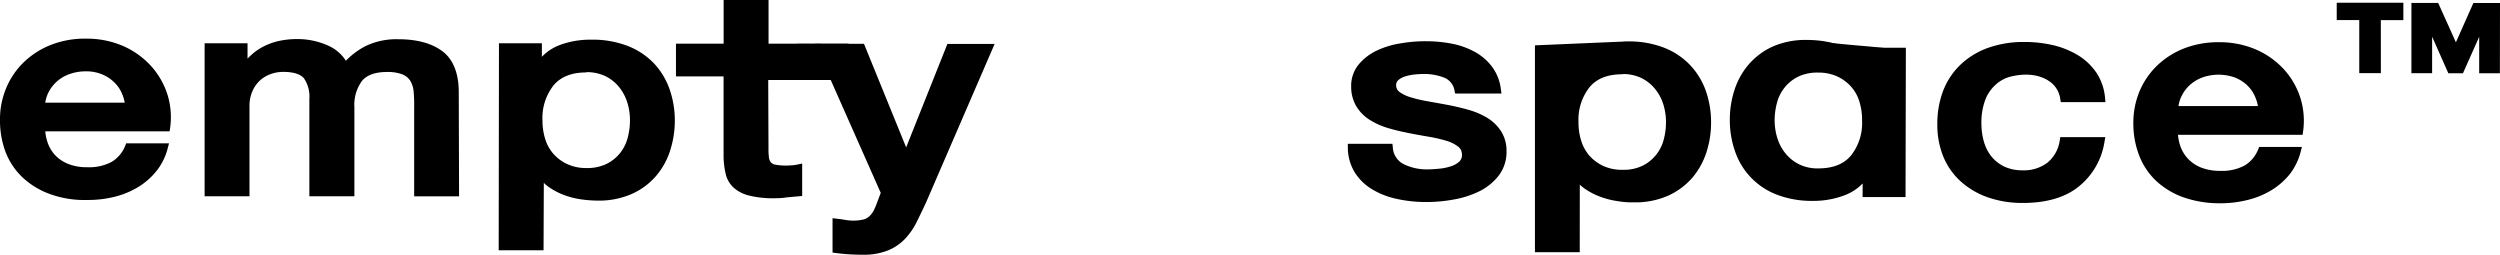 <svg xmlns="http://www.w3.org/2000/svg" viewBox="0 0 462.56 47.13"><g id="Layer_2" data-name="Layer 2"><g id="empty_space_" data-name="empty space™"><path d="M7.63,23.59a8.93,8.93,0,0,0,.51,3,7.08,7.08,0,0,0,1.55,2.55,7.35,7.35,0,0,0,2.62,1.75,9.83,9.83,0,0,0,3.78.66A9.42,9.42,0,0,0,21,30.47a6.8,6.8,0,0,0,2.78-3.36h6.59A10.56,10.56,0,0,1,28.47,31a12.28,12.28,0,0,1-3.24,2.89A15,15,0,0,1,21,35.69a20.19,20.19,0,0,1-4.91.59A19.28,19.28,0,0,1,9.5,35.22,13.76,13.76,0,0,1,4.65,32.3a12.23,12.23,0,0,1-3-4.5,15.78,15.78,0,0,1-1-5.73,14.12,14.12,0,0,1,1.07-5.45,13.63,13.63,0,0,1,3.06-4.54A14.54,14.54,0,0,1,9.6,9a16.51,16.51,0,0,1,6.34-1.14,16.07,16.07,0,0,1,6.68,1.34,14.38,14.38,0,0,1,4.9,3.53,13.5,13.5,0,0,1,2.83,5,13.3,13.3,0,0,1,.45,5.86ZM23.85,19.7a8.28,8.28,0,0,0-.7-2.71,7,7,0,0,0-1.58-2.27,7.77,7.77,0,0,0-2.43-1.57,8.26,8.26,0,0,0-3.2-.6,9.31,9.31,0,0,0-3.33.54,7.8,7.8,0,0,0-2.56,1.5,7.63,7.63,0,0,0-1.71,2.27,6.91,6.91,0,0,0-.71,2.82Z"/><path d="M16.11,37a18.6,18.6,0,0,1-6.85-1.09,14.65,14.65,0,0,1-5.07-3.07A12.84,12.84,0,0,1,1,28.05a16.73,16.73,0,0,1-1-6,14.69,14.69,0,0,1,1.13-5.71,14.31,14.31,0,0,1,3.2-4.76,15.35,15.35,0,0,1,5-3.24,17.2,17.2,0,0,1,6.54-1.19h0a17.06,17.06,0,0,1,7,1.4A15.34,15.34,0,0,1,28,12.27a14.44,14.44,0,0,1,3,5.28,14.11,14.11,0,0,1,.47,6.17l-.09.58-23,0a8.1,8.1,0,0,0,.45,2.12,6.53,6.53,0,0,0,1.4,2.32,6.85,6.85,0,0,0,2.39,1.59,9.21,9.21,0,0,0,3.52.61h0a8.87,8.87,0,0,0,4.54-1,6.09,6.09,0,0,0,2.5-3l.17-.42,7.92,0-.22.84a11.08,11.08,0,0,1-2,4.15,12.79,12.79,0,0,1-3.41,3.05,15.69,15.69,0,0,1-4.43,1.85A20.48,20.48,0,0,1,16.11,37ZM15.89,8.53a16.05,16.05,0,0,0-6,1.08,14.11,14.11,0,0,0-4.57,3,12.9,12.9,0,0,0-2.9,4.31,13.66,13.66,0,0,0-1,5.2,15.36,15.36,0,0,0,.95,5.49A11.39,11.39,0,0,0,5.12,31.8a13.15,13.15,0,0,0,4.61,2.79,18.43,18.43,0,0,0,6.35,1h0a19.09,19.09,0,0,0,4.7-.57,14.48,14.48,0,0,0,4.06-1.69,11.61,11.61,0,0,0,3.06-2.73,9.83,9.83,0,0,0,1.52-2.82H24.22a7.32,7.32,0,0,1-2.87,3.26,10.16,10.16,0,0,1-5.24,1.21h0a10.53,10.53,0,0,1-4-.71A8.16,8.16,0,0,1,9.2,29.64a7.87,7.87,0,0,1-1.7-2.8A9.69,9.69,0,0,1,7,23.59v-.67L30.2,23a12.58,12.58,0,0,0-.5-5A12.9,12.9,0,0,0,27,13.16a13.71,13.71,0,0,0-4.67-3.35,15.4,15.4,0,0,0-6.4-1.28Zm8.7,11.85-17.66,0,0-.7a7.71,7.71,0,0,1,.78-3.09,8.2,8.2,0,0,1,1.86-2.47,8.5,8.5,0,0,1,2.79-1.64,10.37,10.37,0,0,1,3.53-.58h0a8.82,8.82,0,0,1,3.46.66A8.63,8.63,0,0,1,22,14.23a7.86,7.86,0,0,1,1.73,2.48,9.13,9.13,0,0,1,.76,2.93ZM8.37,19l14.71,0a8,8,0,0,0-.54-1.76,6.45,6.45,0,0,0-1.44-2.05,7.26,7.26,0,0,0-2.23-1.44,7.57,7.57,0,0,0-2.93-.55h0a8.89,8.89,0,0,0-3.06.5A7,7,0,0,0,10.5,15.1a6.85,6.85,0,0,0-1.56,2.06A6.46,6.46,0,0,0,8.37,19Z"/><path d="M38.56,8.61h6.59v3.76h.18A15.58,15.58,0,0,1,47,10.56a9,9,0,0,1,2-1.41,11.82,11.82,0,0,1,2.6-.91A15.26,15.26,0,0,1,55,7.91,13,13,0,0,1,60.36,9a6.64,6.64,0,0,1,3.51,3.4A13.37,13.37,0,0,1,68,9.13a12.36,12.36,0,0,1,5.79-1.19q5,0,7.77,2.09t2.77,7l0,18.62h-7l0-15.75c0-1.08,0-2.06-.12-2.95a5.36,5.36,0,0,0-.69-2.29,3.79,3.79,0,0,0-1.74-1.5,8,8,0,0,0-3.17-.52c-2.36,0-4.07.62-5.13,1.87a8,8,0,0,0-1.59,5.32l0,15.8h-7l0-17.32A6.57,6.57,0,0,0,56.76,14c-.79-1-2.25-1.44-4.36-1.44a7.16,7.16,0,0,0-2.59.47,6.44,6.44,0,0,0-2.2,1.35,6.79,6.79,0,0,0-1.53,2.18,7.4,7.4,0,0,0-.58,3l0,16h-7Z"/><path d="M84.94,36.33l-8.31,0,0-16.42A28.77,28.77,0,0,0,76.54,17a4.75,4.75,0,0,0-.6-2,3.07,3.07,0,0,0-1.44-1.22,7.59,7.59,0,0,0-2.92-.46q-3.19,0-4.58,1.62a7.45,7.45,0,0,0-1.43,4.89l0,16.48H57.24l0-18a6,6,0,0,0-1-3.82c-.66-.79-2-1.19-3.84-1.19a6.65,6.65,0,0,0-2.35.42,5.9,5.9,0,0,0-2,1.21,6,6,0,0,0-1.37,2,6.67,6.67,0,0,0-.52,2.7l0,16.69h-8.3l0-28.32h7.94v2.84c.25-.25.5-.5.76-.73a10,10,0,0,1,2.2-1.51,12,12,0,0,1,2.75-1A15.62,15.62,0,0,1,55,7.23h0a13.8,13.8,0,0,1,5.61,1.16A7.52,7.52,0,0,1,64,11.24a14,14,0,0,1,3.63-2.71A13.19,13.19,0,0,1,73.7,7.26h0c3.47,0,6.22.76,8.18,2.24s3,4.05,3,7.53ZM78,35h5.6l0-17.94c0-3-.84-5.21-2.49-6.46s-4.2-2-7.37-2h0a11.89,11.89,0,0,0-5.44,1.12,12.72,12.72,0,0,0-3.88,3.12l-.69.81-.44-1a5.92,5.92,0,0,0-3.16-3.06,12.35,12.35,0,0,0-5.06-1h0a14.21,14.21,0,0,0-3.16.31,10.89,10.89,0,0,0-2.44.85,8.78,8.78,0,0,0-1.9,1.31,14.87,14.87,0,0,0-1.63,1.74l-.21.26H44.47V9.3H39.24l0,25.61h5.6l0-15.33a8,8,0,0,1,.65-3.25,7.39,7.39,0,0,1,1.68-2.41,7.27,7.27,0,0,1,2.42-1.49,8,8,0,0,1,2.83-.51c2.32,0,4,.57,4.88,1.69a7.21,7.21,0,0,1,1.34,4.68l0,16.65h5.6l0-15.13A8.73,8.73,0,0,1,66,14.06C67.15,12.66,69,12,71.58,12h0a8.48,8.48,0,0,1,3.45.58,4.56,4.56,0,0,1,2,1.77,6.11,6.11,0,0,1,.79,2.58c.08.91.12,1.92.12,3Z"/><path d="M93,8.7h6.59v3.65h.12A8.21,8.21,0,0,1,103.79,9a15.52,15.52,0,0,1,5.67-1A17.44,17.44,0,0,1,116,9.12a12.42,12.42,0,0,1,7.33,7.66,16.75,16.75,0,0,1,.91,5.58,17.08,17.08,0,0,1-.83,5.27,12.91,12.91,0,0,1-2.51,4.5,12.06,12.06,0,0,1-4.24,3.13,14.43,14.43,0,0,1-6,1.16,19.59,19.59,0,0,1-3-.24,14.91,14.91,0,0,1-2.92-.76A11.94,11.94,0,0,1,102,34.09a7.68,7.68,0,0,1-2-1.91h-.12l0,13.46h-7Zm24.25,13.54a11.73,11.73,0,0,0-.54-3.54,9.23,9.23,0,0,0-1.65-3.06,8.22,8.22,0,0,0-2.74-2.14,8.41,8.41,0,0,0-3.78-.81c-2.92,0-5.13.86-6.62,2.59a10.35,10.35,0,0,0-2.23,6.94,11.84,11.84,0,0,0,.57,3.78A8,8,0,0,0,102,29a8.46,8.46,0,0,0,2.78,2,8.91,8.91,0,0,0,3.74.73,8.8,8.8,0,0,0,4-.82,8.07,8.07,0,0,0,4.25-5.19A13.49,13.49,0,0,0,117.25,22.24Z"/><path d="M100.57,46.31h-8.3L92.32,8h7.94v2.51a8.88,8.88,0,0,1,3.29-2.17,16.18,16.18,0,0,1,5.89-1h0a17.93,17.93,0,0,1,6.75,1.18,13.42,13.42,0,0,1,4.84,3.24,13.6,13.6,0,0,1,2.88,4.81,17.65,17.65,0,0,1,.95,5.81,18.1,18.1,0,0,1-.87,5.48,13.53,13.53,0,0,1-2.64,4.74,12.69,12.69,0,0,1-4.47,3.29,15.1,15.1,0,0,1-6.28,1.23,23.33,23.33,0,0,1-3.19-.25,15.44,15.44,0,0,1-3.06-.79,12.82,12.82,0,0,1-2.73-1.42,8.65,8.65,0,0,1-1-.82ZM93.62,45h5.6l0-13.46h1l.32.28a7.4,7.4,0,0,0,1.82,1.75,12,12,0,0,0,2.44,1.26,14.38,14.38,0,0,0,2.8.72,18.11,18.11,0,0,0,2.94.23h0a13.73,13.73,0,0,0,5.72-1.1,11.38,11.38,0,0,0,4-2.95,12.3,12.3,0,0,0,2.37-4.27,16.28,16.28,0,0,0,.8-5.06,16,16,0,0,0-.86-5.36,12.28,12.28,0,0,0-2.6-4.33,12,12,0,0,0-4.36-2.92,16.7,16.7,0,0,0-6.24-1.08h0a14.94,14.94,0,0,0-5.41,1,7.58,7.58,0,0,0-3.76,3.09l-.19.32H99l-.12-.68v-3H93.68ZM108.53,32.4h0a9.55,9.55,0,0,1-4-.8,9,9,0,0,1-3-2.14,8.68,8.68,0,0,1-1.88-3.25,12.59,12.59,0,0,1-.61-4,11,11,0,0,1,2.4-7.38C103,13,105.41,12,108.52,12h0a9.23,9.23,0,0,1,4.08.88,9,9,0,0,1,3,2.32,9.89,9.89,0,0,1,1.76,3.28,12.5,12.5,0,0,1,.58,3.75h0a14.34,14.34,0,0,1-.49,3.65,9.1,9.1,0,0,1-1.65,3.27,8.9,8.9,0,0,1-3,2.34A9.41,9.41,0,0,1,108.53,32.4Zm0-19c-2.74,0-4.72.77-6.08,2.36a9.73,9.73,0,0,0-2.08,6.5,11.37,11.37,0,0,0,.54,3.57,7.42,7.42,0,0,0,1.59,2.75,7.67,7.67,0,0,0,2.56,1.83,8.21,8.21,0,0,0,3.46.68h0a8.15,8.15,0,0,0,3.7-.76,7.47,7.47,0,0,0,2.5-2,7.6,7.6,0,0,0,1.4-2.78,12.49,12.49,0,0,0,.44-3.29,11,11,0,0,0-.51-3.34,8.58,8.58,0,0,0-1.52-2.83,7.5,7.5,0,0,0-2.52-2,8,8,0,0,0-3.48-.74Z"/><path d="M125.77,8.75h8.82V.68h7V8.77h14.75l-.08,5.36H141.46l0,13.46a12.48,12.48,0,0,0,.09,1.62,2.6,2.6,0,0,0,.42,1.15,2.06,2.06,0,0,0,1,.7,5.54,5.54,0,0,0,1.83.24l1.46,0a8.22,8.22,0,0,0,1.47-.19v4.6l-2.26.2c-.73.07-1.48.1-2.25.1a17.69,17.69,0,0,1-4.43-.45,6.19,6.19,0,0,1-2.62-1.3A4.38,4.38,0,0,1,135,32.08a13.05,13.05,0,0,1-.39-3l0-15.64h-8.82Z"/><path d="M143.26,36.68a18.32,18.32,0,0,1-4.59-.48,6.71,6.71,0,0,1-2.9-1.45,5,5,0,0,1-1.48-2.5,14.94,14.94,0,0,1-.41-3.12l0-15h-8.81V8.08h8.82V0h8.31l0,8.08H157l-.1,6.72H142.14l.05,12.79a11.41,11.41,0,0,0,.08,1.53,2,2,0,0,0,.3.85,1.47,1.47,0,0,0,.69.46,10.86,10.86,0,0,0,3,.17,6.83,6.83,0,0,0,1.34-.17l.82-.17v6l-2.87.26C144.87,36.64,144.11,36.68,143.26,36.68ZM126.44,12.77h8.81l0,16.32a13.39,13.39,0,0,0,.37,2.81,3.66,3.66,0,0,0,1.08,1.84A5.65,5.65,0,0,0,139,34.9a17.32,17.32,0,0,0,4.25.42q1.13,0,2.19-.09l1.65-.15V31.9c-.26,0-.51.05-.77.06a11.08,11.08,0,0,1-3.53-.25,2.68,2.68,0,0,1-1.34-.95,3.17,3.17,0,0,1-.54-1.45,12,12,0,0,1-.1-1.71l-.05-14.14h14.77l.06-4H140.86V1.36h-5.59l0,8.09h-8.81Z"/><path d="M151.78,8.79h7.62l8.21,20.14h.12l8-20.12H183L170.7,37.24c-.57,1.22-1.13,2.38-1.68,3.49a11.94,11.94,0,0,1-2,3,8.52,8.52,0,0,1-3,2,11.63,11.63,0,0,1-4.51.75,38.5,38.5,0,0,1-4.82-.32v-5q.85.1,1.65.24a9.65,9.65,0,0,0,1.64.13,6.39,6.39,0,0,0,2-.26,3.44,3.44,0,0,0,1.31-.75,4.73,4.73,0,0,0,.88-1.17,11,11,0,0,0,.68-1.57l.79-2.08Z"/><path d="M159.59,47.13h-.06a37.61,37.61,0,0,1-4.91-.32l-.58-.08V40.37l.76.09q.87.1,1.68.24a8.35,8.35,0,0,0,3.34-.1,2.81,2.81,0,0,0,1.05-.6,4,4,0,0,0,.76-1,11.57,11.57,0,0,0,.63-1.47l.7-1.84L150.74,8.11h9.12l7.8,19.16,7.63-19.14,8.74,0L171.32,37.51c-.58,1.24-1.14,2.41-1.69,3.52a12.86,12.86,0,0,1-2.13,3.11,9.21,9.21,0,0,1-3.19,2.19A12.2,12.2,0,0,1,159.59,47.13Zm-4.2-1.59a35.28,35.28,0,0,0,4.14.24h.06a10.65,10.65,0,0,0,4.19-.7,7.83,7.83,0,0,0,2.73-1.86,12,12,0,0,0,1.91-2.79c.54-1.11,1.1-2.26,1.67-3.48L182,9.5H176.2l-8,20.12h-.92L167,29.2,159,9.47h-6.13l11.6,26.18L163.53,38a11.05,11.05,0,0,1-.71,1.65,5.68,5.68,0,0,1-1,1.34,4.25,4.25,0,0,1-1.57.91,9.71,9.71,0,0,1-4,.15l-.86-.14Z"/><path d="M257,27.31A4.37,4.37,0,0,0,259.27,31a10.26,10.26,0,0,0,4.81,1,21,21,0,0,0,2.23-.13,10.88,10.88,0,0,0,2.35-.49,4.58,4.58,0,0,0,1.8-1.06,2.33,2.33,0,0,0,.64-1.86,2.46,2.46,0,0,0-1-1.87,7.08,7.08,0,0,0-2.35-1.18,25,25,0,0,0-3.26-.76q-1.83-.32-3.72-.69a38.07,38.07,0,0,1-3.75-.89,13.15,13.15,0,0,1-3.23-1.41,7,7,0,0,1-2.28-2.28,6.34,6.34,0,0,1-.85-3.41A5.5,5.5,0,0,1,252,12.3a9.13,9.13,0,0,1,3.17-2.39,15.3,15.3,0,0,1,4.27-1.27,29.65,29.65,0,0,1,4.48-.36,23.49,23.49,0,0,1,4.67.45,14.1,14.1,0,0,1,4,1.44,9.23,9.23,0,0,1,3,2.59A8,8,0,0,1,277,16.59h-7.25a3.78,3.78,0,0,0-2.29-2.87,10.76,10.76,0,0,0-4.11-.74,16.91,16.91,0,0,0-1.74.1,9.31,9.31,0,0,0-1.89.39,4.06,4.06,0,0,0-1.49.83,1.85,1.85,0,0,0-.62,1.44,2.13,2.13,0,0,0,.89,1.77,7.43,7.43,0,0,0,2.31,1.13,26.78,26.78,0,0,0,3.26.76l3.78.68c1.26.25,2.5.55,3.72.89a12.9,12.9,0,0,1,3.26,1.42,7.2,7.2,0,0,1,2.31,2.25,5.87,5.87,0,0,1,.88,3.33A6.51,6.51,0,0,1,276.77,32a9.81,9.81,0,0,1-3.33,2.71,16.44,16.44,0,0,1-4.55,1.5,26,26,0,0,1-4.94.46,24.39,24.39,0,0,1-5.51-.58,13.68,13.68,0,0,1-4.39-1.75,9,9,0,0,1-2.92-2.93A8.19,8.19,0,0,1,250,27.29Z"/><path d="M264,37.38h0a25.33,25.33,0,0,1-5.66-.6,14.57,14.57,0,0,1-4.6-1.84,9.61,9.61,0,0,1-3.14-3.14,8.94,8.94,0,0,1-1.22-4.49l0-.7,8.25,0,.07.6a3.7,3.7,0,0,0,1.95,3.13,9.71,9.71,0,0,0,4.5,1c.63,0,1.35-.05,2.16-.13a9.76,9.76,0,0,0,2.2-.46,4,4,0,0,0,1.54-.9,1.63,1.63,0,0,0,.44-1.34,1.77,1.77,0,0,0-.71-1.39,6.63,6.63,0,0,0-2.13-1.06,26.27,26.27,0,0,0-3.17-.74c-1.23-.21-2.47-.43-3.74-.68s-2.57-.55-3.8-.91a13.51,13.51,0,0,1-3.4-1.49A7.66,7.66,0,0,1,251,19.75,7.08,7.08,0,0,1,250,16a6.2,6.2,0,0,1,1.42-4.11,9.9,9.9,0,0,1,3.4-2.57A16.12,16.12,0,0,1,259.29,8a25.73,25.73,0,0,1,4.58-.37,24.89,24.89,0,0,1,4.8.46,14.39,14.39,0,0,1,4.22,1.52,10,10,0,0,1,3.2,2.77,8.73,8.73,0,0,1,1.61,4.15l.11.77h-8.57l-.12-.53a3.1,3.1,0,0,0-1.88-2.39,10,10,0,0,0-3.86-.69,15.69,15.69,0,0,0-1.67.1,8.23,8.23,0,0,0-1.75.36,3.22,3.22,0,0,0-1.25.69,1.13,1.13,0,0,0-.39.93,1.48,1.48,0,0,0,.62,1.24,6.74,6.74,0,0,0,2.1,1,24.58,24.58,0,0,0,3.18.74c1.22.22,2.48.44,3.79.69s2.53.55,3.78.9a14.4,14.4,0,0,1,3.43,1.49,8,8,0,0,1,2.52,2.46,6.67,6.67,0,0,1,1,3.71,7.1,7.1,0,0,1-1.43,4.47,10.25,10.25,0,0,1-3.55,2.9A17.54,17.54,0,0,1,269,36.91,28,28,0,0,1,264,37.38ZM250.72,28a7.21,7.21,0,0,0,1,3.12,8.45,8.45,0,0,0,2.71,2.71,13.53,13.53,0,0,0,4.18,1.66A23.88,23.88,0,0,0,264,36h0a26,26,0,0,0,4.78-.45,15.86,15.86,0,0,0,4.36-1.45,9,9,0,0,0,3.1-2.51A5.84,5.84,0,0,0,277.38,28a5.44,5.44,0,0,0-.77-3,6.75,6.75,0,0,0-2.11-2,12.31,12.31,0,0,0-3.08-1.34c-1.21-.34-2.45-.63-3.67-.87s-2.55-.47-3.76-.68a27.2,27.2,0,0,1-3.35-.79A8.06,8.06,0,0,1,258.11,18,2.83,2.83,0,0,1,257,15.73a2.47,2.47,0,0,1,.84-1.94,4.68,4.68,0,0,1,1.74-1,9.53,9.53,0,0,1,2-.42c.7-.07,1.3-.1,1.81-.1a11.43,11.43,0,0,1,4.37.78,4.33,4.33,0,0,1,2.55,2.82l5.93,0A7,7,0,0,0,275,13.16a8.57,8.57,0,0,0-2.77-2.4,13.42,13.42,0,0,0-3.82-1.37A23.08,23.08,0,0,0,263.87,9h0a28.72,28.72,0,0,0-4.33.34,15.27,15.27,0,0,0-4.09,1.22,8.63,8.63,0,0,0-2.95,2.22A4.83,4.83,0,0,0,251.37,16a5.73,5.73,0,0,0,.75,3.06,6,6,0,0,0,2.06,2.05,12,12,0,0,0,3.06,1.34c1.2.35,2.44.64,3.69.88s2.49.47,3.71.68a26.77,26.77,0,0,1,3.34.78,7.75,7.75,0,0,1,2.57,1.3,3.12,3.12,0,0,1,1.23,2.37,3,3,0,0,1-.85,2.37A5.09,5.09,0,0,1,268.87,32a11.71,11.71,0,0,1-2.49.53c-.85.08-1.63.13-2.3.13A11,11,0,0,1,259,31.56,4.86,4.86,0,0,1,256.38,28Z"/><path d="M284.71,9l14-.61-7.46,4.27h.13a8.17,8.17,0,0,1,4.09-3.36,15.51,15.51,0,0,1,5.67-1,17.19,17.19,0,0,1,6.49,1.13A12.43,12.43,0,0,1,315,17.12a16.49,16.49,0,0,1,.9,5.58,17,17,0,0,1-.83,5.27,12.93,12.93,0,0,1-2.5,4.51,12.2,12.2,0,0,1-4.25,3.12,14.28,14.28,0,0,1-6,1.16,19.46,19.46,0,0,1-3-.24,14.81,14.81,0,0,1-2.93-.75,12,12,0,0,1-2.59-1.34,8,8,0,0,1-2-1.91h-.12l0,13.46h-6.95ZM309,22.59a11.8,11.8,0,0,0-.54-3.55,8.89,8.89,0,0,0-1.64-3A8.35,8.35,0,0,0,304,13.84a8.61,8.61,0,0,0-3.78-.81q-4.39,0-6.62,2.6a10.27,10.27,0,0,0-2.24,6.93,11.79,11.79,0,0,0,.58,3.78,8.09,8.09,0,0,0,1.73,3,8.54,8.54,0,0,0,2.77,2,9,9,0,0,0,3.75.74,8.76,8.76,0,0,0,4-.83A8.12,8.12,0,0,0,307,29.08a8.3,8.3,0,0,0,1.53-3A13.07,13.07,0,0,0,309,22.59Z"/><path d="M292.29,46.66H284L284,8.39l15.68-.67c.42,0,.84-.06,1.28-.06l.5,0,0,0a17.86,17.86,0,0,1,6.47,1.18,13.44,13.44,0,0,1,4.83,3.25,13.6,13.6,0,0,1,2.89,4.81,17.5,17.5,0,0,1,.94,5.8,17.79,17.79,0,0,1-.86,5.48,13.78,13.78,0,0,1-2.64,4.74,13,13,0,0,1-4.48,3.3,15.05,15.05,0,0,1-6.27,1.22,16.44,16.44,0,0,1-3.2-.25,15,15,0,0,1-3.05-.79A12.64,12.64,0,0,1,293.35,35a9.34,9.34,0,0,1-1.05-.83Zm-7-1.37h5.6l0-13.45h1l.32.28a7.15,7.15,0,0,0,1.81,1.74,10.89,10.89,0,0,0,2.45,1.26,13.77,13.77,0,0,0,2.79.72,18.84,18.84,0,0,0,3,.24,13.72,13.72,0,0,0,5.71-1.1,11.52,11.52,0,0,0,4-3,12.16,12.16,0,0,0,2.38-4.27,16.68,16.68,0,0,0-.07-10.42,11.75,11.75,0,0,0-6.95-7.25A16.94,16.94,0,0,0,301.18,9h0a15.93,15.93,0,0,0-2.32.17L292,13.1l-.18.28h-2.92L291,12.09a8.74,8.74,0,0,1,3-2.77l-8.59.37Zm14.92-12.55h0a9.79,9.79,0,0,1-4-.79,9.39,9.39,0,0,1-3-2.14,9,9,0,0,1-1.88-3.26,12.59,12.59,0,0,1-.61-4,11.07,11.07,0,0,1,2.4-7.37c1.61-1.88,4-2.84,7.11-2.84h0a9.23,9.23,0,0,1,4.08.89,8.74,8.74,0,0,1,3,2.32,9.89,9.89,0,0,1,1.77,3.28,12.49,12.49,0,0,1,.57,3.75,14,14,0,0,1-.49,3.64,8.67,8.67,0,0,1-4.59,5.61A9.47,9.47,0,0,1,300.25,32.74Zm0-19c-2.73,0-4.72.77-6.08,2.36a9.7,9.7,0,0,0-2.07,6.49,11.09,11.09,0,0,0,.54,3.57,7.59,7.59,0,0,0,1.58,2.76,8.19,8.19,0,0,0,2.56,1.83,8.46,8.46,0,0,0,3.47.67h0a8.18,8.18,0,0,0,3.7-.75,7.48,7.48,0,0,0,2.49-2,7.58,7.58,0,0,0,1.41-2.77,12.68,12.68,0,0,0,.44-3.3h0a11.19,11.19,0,0,0-.51-3.34,8.46,8.46,0,0,0-1.53-2.82,7.36,7.36,0,0,0-2.51-2,7.85,7.85,0,0,0-3.48-.74Z"/><path d="M351.93,35.79h-6.59V32.12h-.13a8.11,8.11,0,0,1-4.09,3.36,15.52,15.52,0,0,1-5.67,1A17.19,17.19,0,0,1,329,35.36a12.43,12.43,0,0,1-7.34-7.65,16.49,16.49,0,0,1-.9-5.58,16.74,16.74,0,0,1,.83-5.27,12.84,12.84,0,0,1,2.5-4.51,12.2,12.2,0,0,1,4.25-3.12,14.38,14.38,0,0,1,6-1.17,19.49,19.49,0,0,1,3.05.24,14.83,14.83,0,0,1,2.93.76,8.1,8.1,0,0,0,1.8.44H352ZM327.68,22.24a11.49,11.49,0,0,0,.54,3.55,9.08,9.08,0,0,0,1.64,3.05A8.19,8.19,0,0,0,332.6,31a8.61,8.61,0,0,0,3.78.82c2.93,0,5.14-.86,6.62-2.6a10.34,10.34,0,0,0,2.24-6.93,11.9,11.9,0,0,0-.58-3.79,8.12,8.12,0,0,0-1.73-3,8.42,8.42,0,0,0-2.77-2,9.16,9.16,0,0,0-3.75-.73,8.8,8.8,0,0,0-4,.83,8.05,8.05,0,0,0-2.71,2.16,8.3,8.3,0,0,0-1.53,3A13.07,13.07,0,0,0,327.68,22.24Z"/><path d="M335.51,37.17h-.05A18.2,18.2,0,0,1,328.71,36,13.1,13.1,0,0,1,321,27.93a17.39,17.39,0,0,1-.94-5.81,17.68,17.68,0,0,1,.86-5.47,13.67,13.67,0,0,1,2.64-4.74A13,13,0,0,1,328,8.61a15.05,15.05,0,0,1,6.27-1.22h.05a20.78,20.78,0,0,1,3.15.24,15.54,15.54,0,0,1,3.05.8,7.73,7.73,0,0,0,1.64.4h10.47l-.06,27.63h-7.94V33.94a8.92,8.92,0,0,1-3.29,2.17A16.19,16.19,0,0,1,335.51,37.17ZM334.3,8.74a13.72,13.72,0,0,0-5.71,1.1,11.5,11.5,0,0,0-4,2.95,12.25,12.25,0,0,0-2.38,4.27,16.63,16.63,0,0,0-.8,5.06,16.24,16.24,0,0,0,.87,5.36,11.68,11.68,0,0,0,7,7.25,16.53,16.53,0,0,0,6.24,1.08h.05a14.82,14.82,0,0,0,5.38-1,7.44,7.44,0,0,0,3.76-3.09l.2-.31h1l.12.67v3h5.23l.05-24.92h-9.18a9,9,0,0,1-2-.48A13.79,13.79,0,0,0,337.29,9,29.63,29.63,0,0,0,334.3,8.74Zm2.11,23.73h0a9.16,9.16,0,0,1-4.07-.88,8.78,8.78,0,0,1-3-2.32A9.79,9.79,0,0,1,327.58,26a12.1,12.1,0,0,1-.58-3.75h0a14,14,0,0,1,.49-3.65A8.73,8.73,0,0,1,332.08,13a9.6,9.6,0,0,1,4.31-.9h0a9.63,9.63,0,0,1,4,.8,9.23,9.23,0,0,1,3,2.14,9,9,0,0,1,1.88,3.25,12.61,12.61,0,0,1,.6,4,11,11,0,0,1-2.4,7.37C341.91,31.52,339.52,32.47,336.41,32.47Zm-8.06-10.23a11,11,0,0,0,.51,3.34,8.39,8.39,0,0,0,1.52,2.83,7.45,7.45,0,0,0,2.52,2,7.71,7.71,0,0,0,3.48.75h0c2.73,0,4.72-.77,6.08-2.36a9.7,9.7,0,0,0,2.07-6.49A11.28,11.28,0,0,0,344,18.7a7.25,7.25,0,0,0-1.59-2.76,7.88,7.88,0,0,0-2.55-1.83,8.45,8.45,0,0,0-3.47-.68h0a8.18,8.18,0,0,0-3.7.76,7.46,7.46,0,0,0-2.49,2A7.55,7.55,0,0,0,328.79,19,12.49,12.49,0,0,0,328.35,22.24Z"/><path d="M381.84,18.21a5.38,5.38,0,0,0-2.34-3.78,8.52,8.52,0,0,0-4.85-1.29,11.67,11.67,0,0,0-2.87.39A7.09,7.09,0,0,0,369,15a8.19,8.19,0,0,0-2.14,3,12.29,12.29,0,0,0-.86,5,12.71,12.71,0,0,0,.45,3.33,8.38,8.38,0,0,0,1.46,3,7.64,7.64,0,0,0,2.59,2.12,8.32,8.32,0,0,0,3.84.81,7.68,7.68,0,0,0,5-1.61A7.14,7.14,0,0,0,381.83,26l6.95,0a12.54,12.54,0,0,1-4.68,8.05q-3.69,2.79-9.79,2.77a18.32,18.32,0,0,1-6.55-1.08A14.09,14.09,0,0,1,363,32.87a12.14,12.14,0,0,1-3-4.42,14.71,14.71,0,0,1-1-5.52,16.39,16.39,0,0,1,1-5.69,12.57,12.57,0,0,1,2.93-4.61,13.74,13.74,0,0,1,4.86-3.07,18.5,18.5,0,0,1,6.8-1.11,22,22,0,0,1,5.21.6,15.06,15.06,0,0,1,4.39,1.81,10.18,10.18,0,0,1,3.13,3,9.29,9.29,0,0,1,1.46,4.33Z"/><path d="M374.35,37.55h0a19.4,19.4,0,0,1-6.79-1.12,14.75,14.75,0,0,1-5-3.07,12.77,12.77,0,0,1-3.11-4.66,15.65,15.65,0,0,1-1-5.77,17.24,17.24,0,0,1,1-5.92,13.31,13.31,0,0,1,3.1-4.86,14.39,14.39,0,0,1,5.08-3.22,19.48,19.48,0,0,1,7-1.16h0a22.9,22.9,0,0,1,5.37.62,15.89,15.89,0,0,1,4.59,1.9,11,11,0,0,1,3.34,3.23,10,10,0,0,1,1.56,4.64l.07.74h-8.26l-.1-.56A4.69,4.69,0,0,0,379.12,15c-1.69-1.13-4.12-1.57-7.17-.81a6.48,6.48,0,0,0-2.54,1.33,7.49,7.49,0,0,0-2,2.72,12,12,0,0,0-.8,4.71,12.14,12.14,0,0,0,.43,3.15,7.92,7.92,0,0,0,1.34,2.75,7.09,7.09,0,0,0,2.37,1.93,7.81,7.81,0,0,0,3.53.73h0a7.1,7.1,0,0,0,4.6-1.46,6.49,6.49,0,0,0,2.23-4.12l.1-.56h8.33l-.15.8a13.18,13.18,0,0,1-4.93,8.47C382,36.57,378.53,37.55,374.35,37.55Zm.22-28.43A18.12,18.12,0,0,0,368,10.19a13.09,13.09,0,0,0-4.62,2.92,12.06,12.06,0,0,0-2.78,4.36,15.82,15.82,0,0,0-.94,5.46,14.52,14.52,0,0,0,.95,5.28,11.64,11.64,0,0,0,2.79,4.17A13.31,13.31,0,0,0,368,35.16a18.24,18.24,0,0,0,6.32,1h0c3.88,0,7-.89,9.34-2.64a11.55,11.55,0,0,0,4.25-6.84h-5.56a7.65,7.65,0,0,1-2.6,4.39,8.45,8.45,0,0,1-5.45,1.76h0a9.28,9.28,0,0,1-4.15-.89,8.33,8.33,0,0,1-2.82-2.31,9.08,9.08,0,0,1-1.57-3.21,13.27,13.27,0,0,1-.48-3.52,12.84,12.84,0,0,1,.92-5.25,8.86,8.86,0,0,1,2.32-3.22,8,8,0,0,1,3.08-1.59c3.44-.86,6.24-.35,8.25,1a6,6,0,0,1,2.52,3.68H388a8.35,8.35,0,0,0-1.25-3.28,9.69,9.69,0,0,0-2.93-2.84,14.47,14.47,0,0,0-4.19-1.72,22.32,22.32,0,0,0-5-.59Z"/><path d="M402.32,24.24a9.18,9.18,0,0,0,.51,3,7.36,7.36,0,0,0,1.55,2.56A7.58,7.58,0,0,0,407,31.58a10.22,10.22,0,0,0,3.78.66,9.39,9.39,0,0,0,4.91-1.12,6.71,6.71,0,0,0,2.78-3.36h6.59a10.4,10.4,0,0,1-1.9,3.91,12.08,12.08,0,0,1-3.23,2.89,15.3,15.3,0,0,1-4.24,1.77,20.31,20.31,0,0,1-4.91.59,19.59,19.59,0,0,1-6.59-1A13.88,13.88,0,0,1,399.35,33a12.15,12.15,0,0,1-3-4.49,15.87,15.87,0,0,1-1-5.74,14.12,14.12,0,0,1,1.07-5.45,13.74,13.74,0,0,1,3.06-4.53,14.4,14.4,0,0,1,4.79-3.1,16.75,16.75,0,0,1,6.35-1.14,16.21,16.21,0,0,1,6.67,1.34,14.29,14.29,0,0,1,4.9,3.53,13.37,13.37,0,0,1,2.83,5,13.19,13.19,0,0,1,.45,5.87Zm16.23-3.89a8.88,8.88,0,0,0-.7-2.71,7.13,7.13,0,0,0-1.58-2.27,7.82,7.82,0,0,0-2.44-1.57,8.22,8.22,0,0,0-3.2-.6,9.44,9.44,0,0,0-3.32.54,7.69,7.69,0,0,0-2.57,1.51A7.46,7.46,0,0,0,403,17.51a7.07,7.07,0,0,0-.71,2.82Z"/><path d="M410.81,37.61h0a20.19,20.19,0,0,1-6.82-1.1,14.61,14.61,0,0,1-5.08-3.07,12.86,12.86,0,0,1-3.14-4.74,16.51,16.51,0,0,1-1.05-6A15.1,15.1,0,0,1,395.82,17,14.29,14.29,0,0,1,399,12.25,15.2,15.2,0,0,1,404,9a17.36,17.36,0,0,1,6.57-1.19h0a17,17,0,0,1,6.95,1.4,15.17,15.17,0,0,1,5.13,3.7,14.2,14.2,0,0,1,3,5.29,14.05,14.05,0,0,1,.47,6.16l-.08.58-23.06,0a8.43,8.43,0,0,0,.45,2.12,6.46,6.46,0,0,0,1.41,2.32A6.68,6.68,0,0,0,407.26,31a9.28,9.28,0,0,0,3.52.61h0a8.81,8.81,0,0,0,4.55-1,6.09,6.09,0,0,0,2.5-3l.17-.42,7.91,0-.22.84a11.33,11.33,0,0,1-2,4.16,13.09,13.09,0,0,1-3.42,3A15.4,15.4,0,0,1,415.85,37,20.47,20.47,0,0,1,410.81,37.61Zm-.2-28.43a15.85,15.85,0,0,0-6.06,1.09,13.75,13.75,0,0,0-4.57,3,12.78,12.78,0,0,0-2.91,4.31,13.42,13.42,0,0,0-1,5.19,14.93,14.93,0,0,0,.95,5.49,11.61,11.61,0,0,0,2.81,4.25,13.28,13.28,0,0,0,4.61,2.78,18.53,18.53,0,0,0,6.36,1h0a19.29,19.29,0,0,0,4.71-.57A14.54,14.54,0,0,0,419.57,34a11.59,11.59,0,0,0,3.06-2.73,9.44,9.44,0,0,0,1.52-2.81h-5.23A7.34,7.34,0,0,1,416,31.7a10.16,10.16,0,0,1-5.24,1.21h0a10.57,10.57,0,0,1-4-.71,8.12,8.12,0,0,1-2.85-1.91,7.84,7.84,0,0,1-1.69-2.8,9.61,9.61,0,0,1-.56-3.25v-.67l23.25,0a12.71,12.71,0,0,0-.49-5,12.88,12.88,0,0,0-2.69-4.79A13.71,13.71,0,0,0,417,10.46a15.36,15.36,0,0,0-6.4-1.28ZM419.28,21l-17.66,0,0-.7a7.53,7.53,0,0,1,.77-3.08,8.32,8.32,0,0,1,1.87-2.48,8.6,8.6,0,0,1,2.78-1.64,10.27,10.27,0,0,1,7,.08,8.5,8.5,0,0,1,2.65,1.7,8,8,0,0,1,1.73,2.49,9.18,9.18,0,0,1,.75,2.92Zm-16.21-1.38,14.7,0a7.64,7.64,0,0,0-.54-1.76,6.35,6.35,0,0,0-1.43-2.06,7.14,7.14,0,0,0-2.24-1.44,9,9,0,0,0-6-.05,7.11,7.11,0,0,0-2.34,1.38,6.69,6.69,0,0,0-1.56,2.06A6,6,0,0,0,403.07,19.65Z"/><path d="M444,3h-4.16l0,9.81H437.2V3H433V1.19l11,0Zm10.34,6.44,3.72-8.25h3.8l0,11.66h-2.48l0-9.1h-.07l-4.08,9.11H453.4l-4.06-9.11h-.06v9.11h-2.48V1.21h3.84Z"/><path d="M462.54,13.56h-3.83V6.8l-3,6.75H453l-3-6.76v6.75h-3.83l0-13h4.95l3.28,7.29L457.64.55h4.92Zm-2.48-1.35h1.13V1.91h-2.69l-4.15,9.23L450.2,1.89h-2.72l0,10.3h1.13V3.08h1.12l.24.41,3.88,8.71h1l4.09-9.12,1.11,0,.06.66Zm-19.54,1.32h-4l0-9.82h-4.17V.51l12.33,0V3.72h-4.17Zm-2.65-1.36h1.29l0-9.82h4.16V1.88h-9.63v.48h4.17Z"/><path d="M336.69,10.28c4.31.59,8.65.8,13,1.34,1.24.15,1.23-1.79,0-1.94-4.14-.52-8.31-.71-12.45-1.27-1.22-.16-1.75,1.71-.51,1.87Z"/><path d="M349.78,12.3h-.21c-2-.25-4-.43-6.05-.61-2.27-.2-4.61-.41-6.92-.72h0a1.45,1.45,0,0,1-1.27-1.68,1.78,1.78,0,0,1,2-1.54c2.17.3,4.4.49,6.56.68,2,.17,3.92.34,5.88.59a1.73,1.73,0,0,1,1.5,2A1.44,1.44,0,0,1,349.78,12.3Zm-13-2.69c2.28.31,4.61.52,6.87.72,2,.18,4.06.36,6.09.62.11,0,.14,0,.16-.13a.41.41,0,0,0-.33-.47c-1.94-.25-3.88-.41-5.83-.58-2.17-.19-4.42-.39-6.63-.69-.3-.05-.43.24-.45.38s0,.14.12.15Z"/><polygon points="147.74 13.9 155.26 13.9 151.9 8.12 147.5 8.1 147.74 13.9"/></g></g></svg>